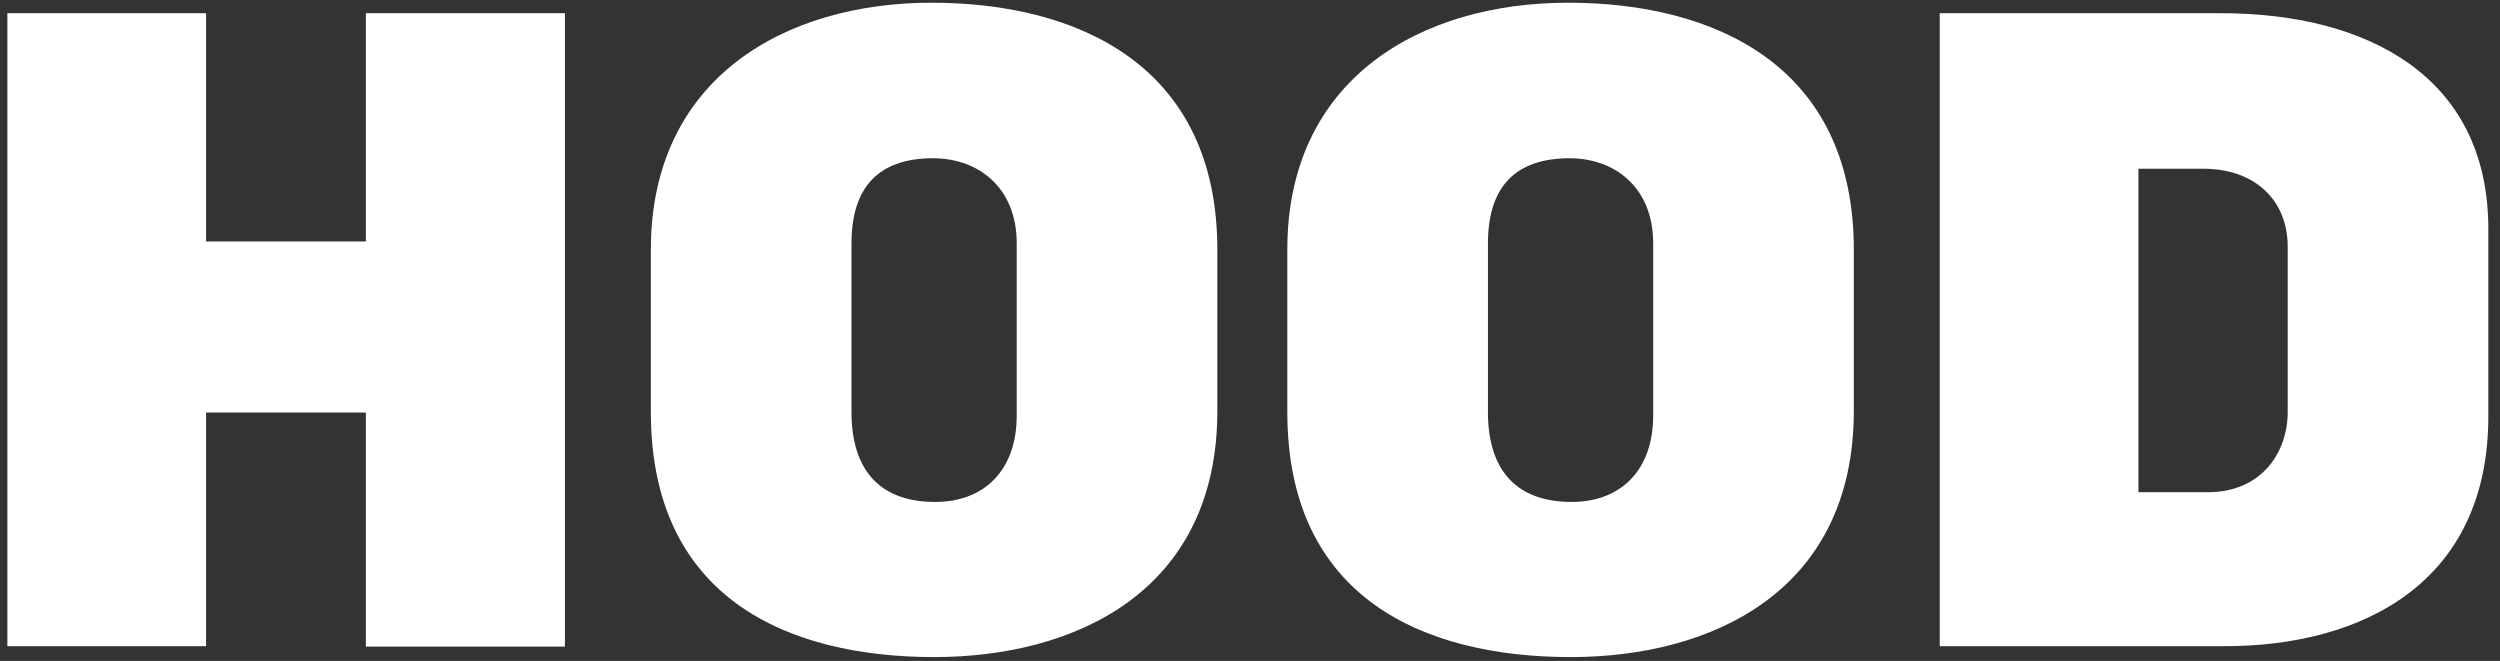 <?xml version="1.0" encoding="utf-8"?>
<!-- Generator: Adobe Illustrator 22.0.1, SVG Export Plug-In . SVG Version: 6.00 Build 0)  -->
<svg version="1.1" id="Layer_1" xmlns="http://www.w3.org/2000/svg" xmlns:xlink="http://www.w3.org/1999/xlink" x="0px" y="0px"
	 viewBox="0 0 643 170" style="enable-background:new 0 0 643 170;" xml:space="preserve">
<rect x="0" y="0" width="643" height="170" fill="#333333" stroke="none"/>
<style type="text/css">
	.st0{fill:#FFFFFF;}
</style>
<g>
	<path class="st0" d="M640,107.1V58.9c0-39.5-31.5-55.5-68.7-55.5h-72.4v162.8h72.9C608,166.3,640,149.6,640,107.1L640,107.1z
		 M588.4,106c0,10-6.4,20.6-20.6,20.6H550V43.4h16.7c13.2,0,21.7,8,21.7,20.1V106L588.4,106z M476.8,105.7V64.2
		c0-47.7-36.3-63.5-73.5-63.5c-37.7,0-72.2,19.4-72.2,63.5V106c0,48,35.4,63,72.9,63C440,169,476.8,152.3,476.8,105.7L476.8,105.7z
		 M425.2,106.9c0,13.7-8,22.2-21,22.2c-14.2,0-21.5-8.2-21.5-23.1V62.6c0-14.8,7.3-21.9,21-21.9c11.4,0,21.5,7.3,21.5,21.9V106.9
		L425.2,106.9z M313.1,105.7V64.2c0-47.7-36.3-63.5-73.5-63.5c-37.7,0-72.2,19.4-72.2,63.5V106c0,48,35.4,63,72.9,63
		C276.3,169,313.1,152.3,313.1,105.7L313.1,105.7z M261.5,106.9c0,13.7-8,22.2-21,22.2c-14.2,0-21.5-8.2-21.5-23.1V62.6
		c0-14.8,7.3-21.9,21-21.9c11.4,0,21.5,7.3,21.5,21.9V106.9L261.5,106.9z M94.1,166.3h51.2V3.4H94.1v58.7H53V3.4H1.9v162.8H53v-60.1
		h41.1V166.3L94.1,166.3z"/>
</g>
</svg>
